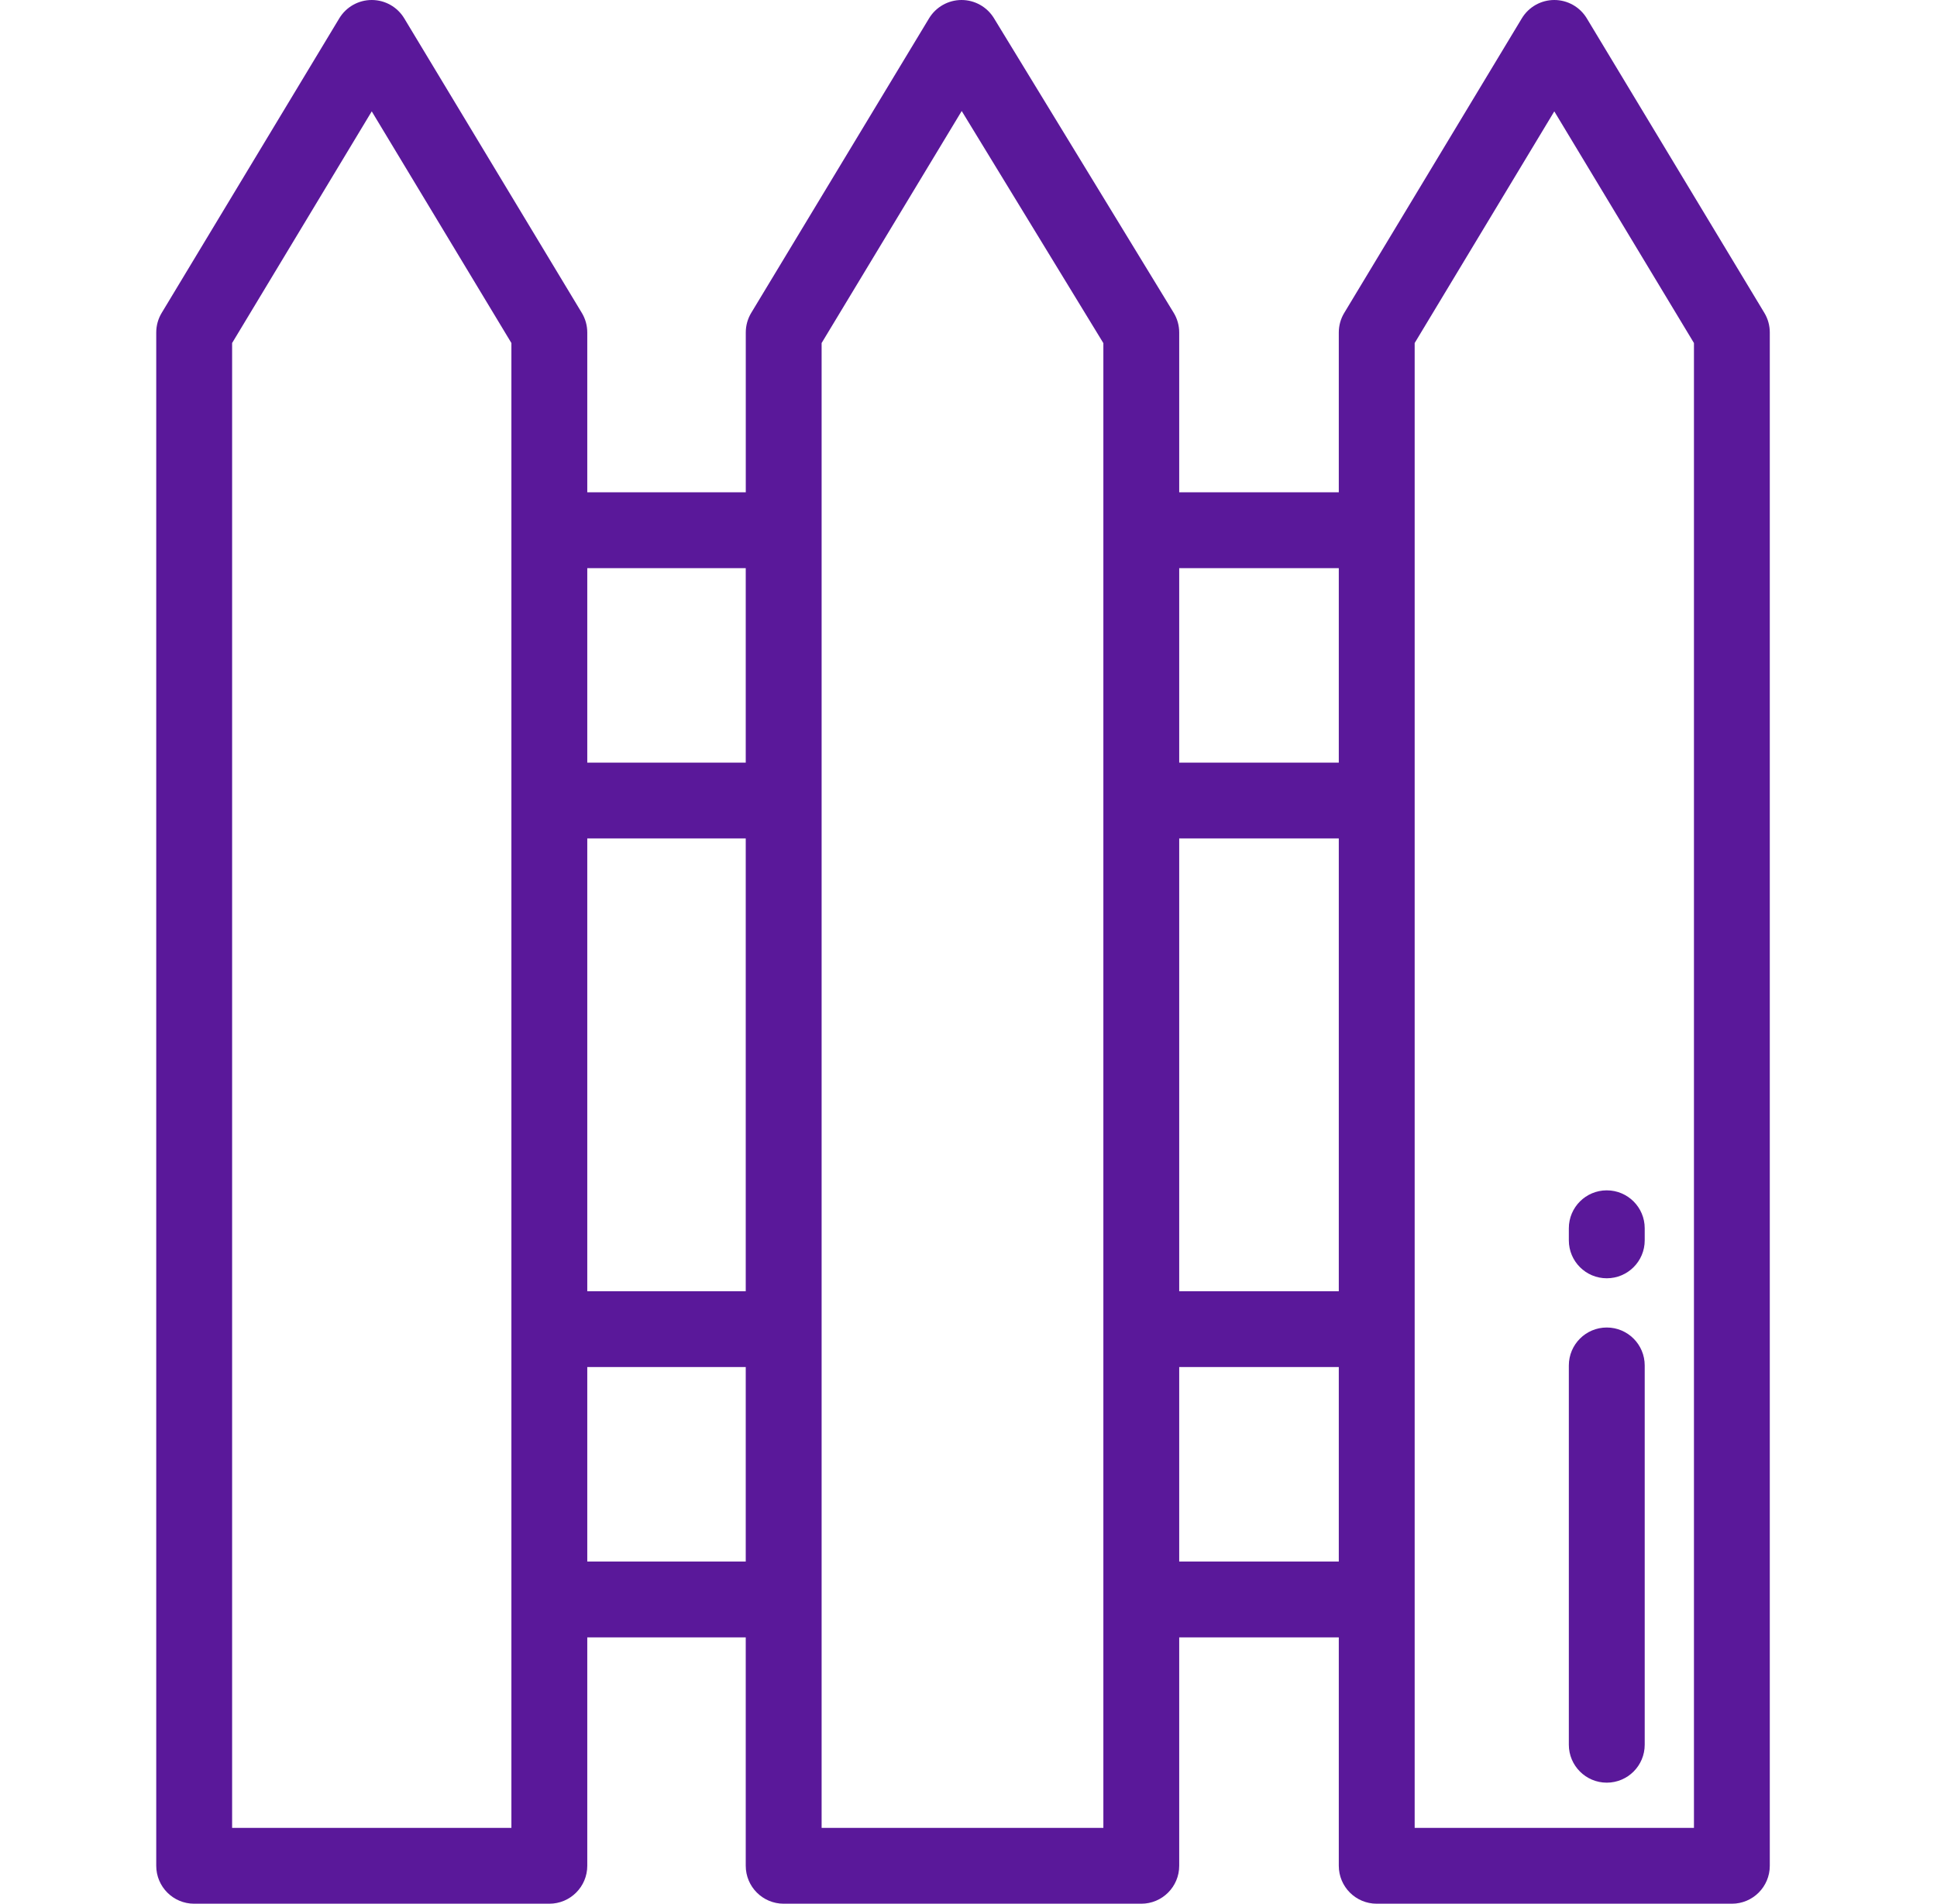 <svg width="59" height="58" viewBox="0 0 59 58" fill="none" xmlns="http://www.w3.org/2000/svg">
<path d="M53.742 9.533L48.333 0.559C48.124 0.212 47.748 0 47.343 0C46.938 0 46.563 0.212 46.354 0.559L40.945 9.533C40.836 9.713 40.779 9.919 40.779 10.13V14.998H35.918V10.13C35.918 9.917 35.86 9.709 35.749 9.528L30.275 0.554C30.065 0.21 29.691 0 29.288 0C29.287 0 29.286 0 29.286 0C28.882 0.001 28.508 0.213 28.299 0.558L22.882 9.532C22.773 9.713 22.716 9.919 22.716 10.13V14.998H17.888V10.13C17.888 9.919 17.831 9.713 17.722 9.533L12.313 0.559C12.104 0.212 11.729 0 11.323 0C10.918 0 10.543 0.212 10.334 0.559L4.925 9.533C4.816 9.713 4.759 9.919 4.759 10.13V56.844C4.759 57.483 5.276 58 5.914 58H16.732C17.37 58 17.888 57.483 17.888 56.844V49.886H22.715V56.844C22.715 57.483 23.233 58 23.871 58H34.763C35.401 58 35.918 57.483 35.918 56.844V49.886H40.779V56.844C40.779 57.483 41.296 58 41.934 58H52.752C53.39 58 53.907 57.483 53.907 56.844V10.13C53.908 9.919 53.85 9.713 53.742 9.533ZM15.577 55.689H7.07V10.451L11.323 3.393L15.577 10.451L15.577 55.689ZM22.715 47.575H17.888V41.65H22.715V47.575ZM22.715 39.339H17.888V25.545H22.715V39.339ZM22.715 23.235H17.888V17.309H22.715V23.235ZM33.608 55.689H25.026V10.451L29.293 3.382L33.608 10.454V55.689H33.608ZM40.779 47.575H35.918V41.65H40.779V47.575ZM40.779 39.339H35.918V25.545H40.779V39.339ZM40.779 23.235H35.918V17.309H40.779V23.235ZM51.597 55.689H43.09V10.451L47.343 3.393L51.597 10.451V55.689H51.597Z" fill="#5a189a"/>
<path d="M48.941 36.266C48.303 36.266 47.786 36.783 47.786 37.421V37.79C47.786 38.428 48.303 38.945 48.941 38.945C49.58 38.945 50.097 38.428 50.097 37.79V37.421C50.097 36.783 49.58 36.266 48.941 36.266Z" fill="#5a189a"/>
<path d="M48.941 40.445C48.303 40.445 47.786 40.963 47.786 41.601V53.157C47.786 53.794 48.303 54.312 48.941 54.312C49.58 54.312 50.097 53.794 50.097 53.156V41.601C50.097 40.963 49.58 40.445 48.941 40.445Z" fill="#5a189a"/>
</svg>
